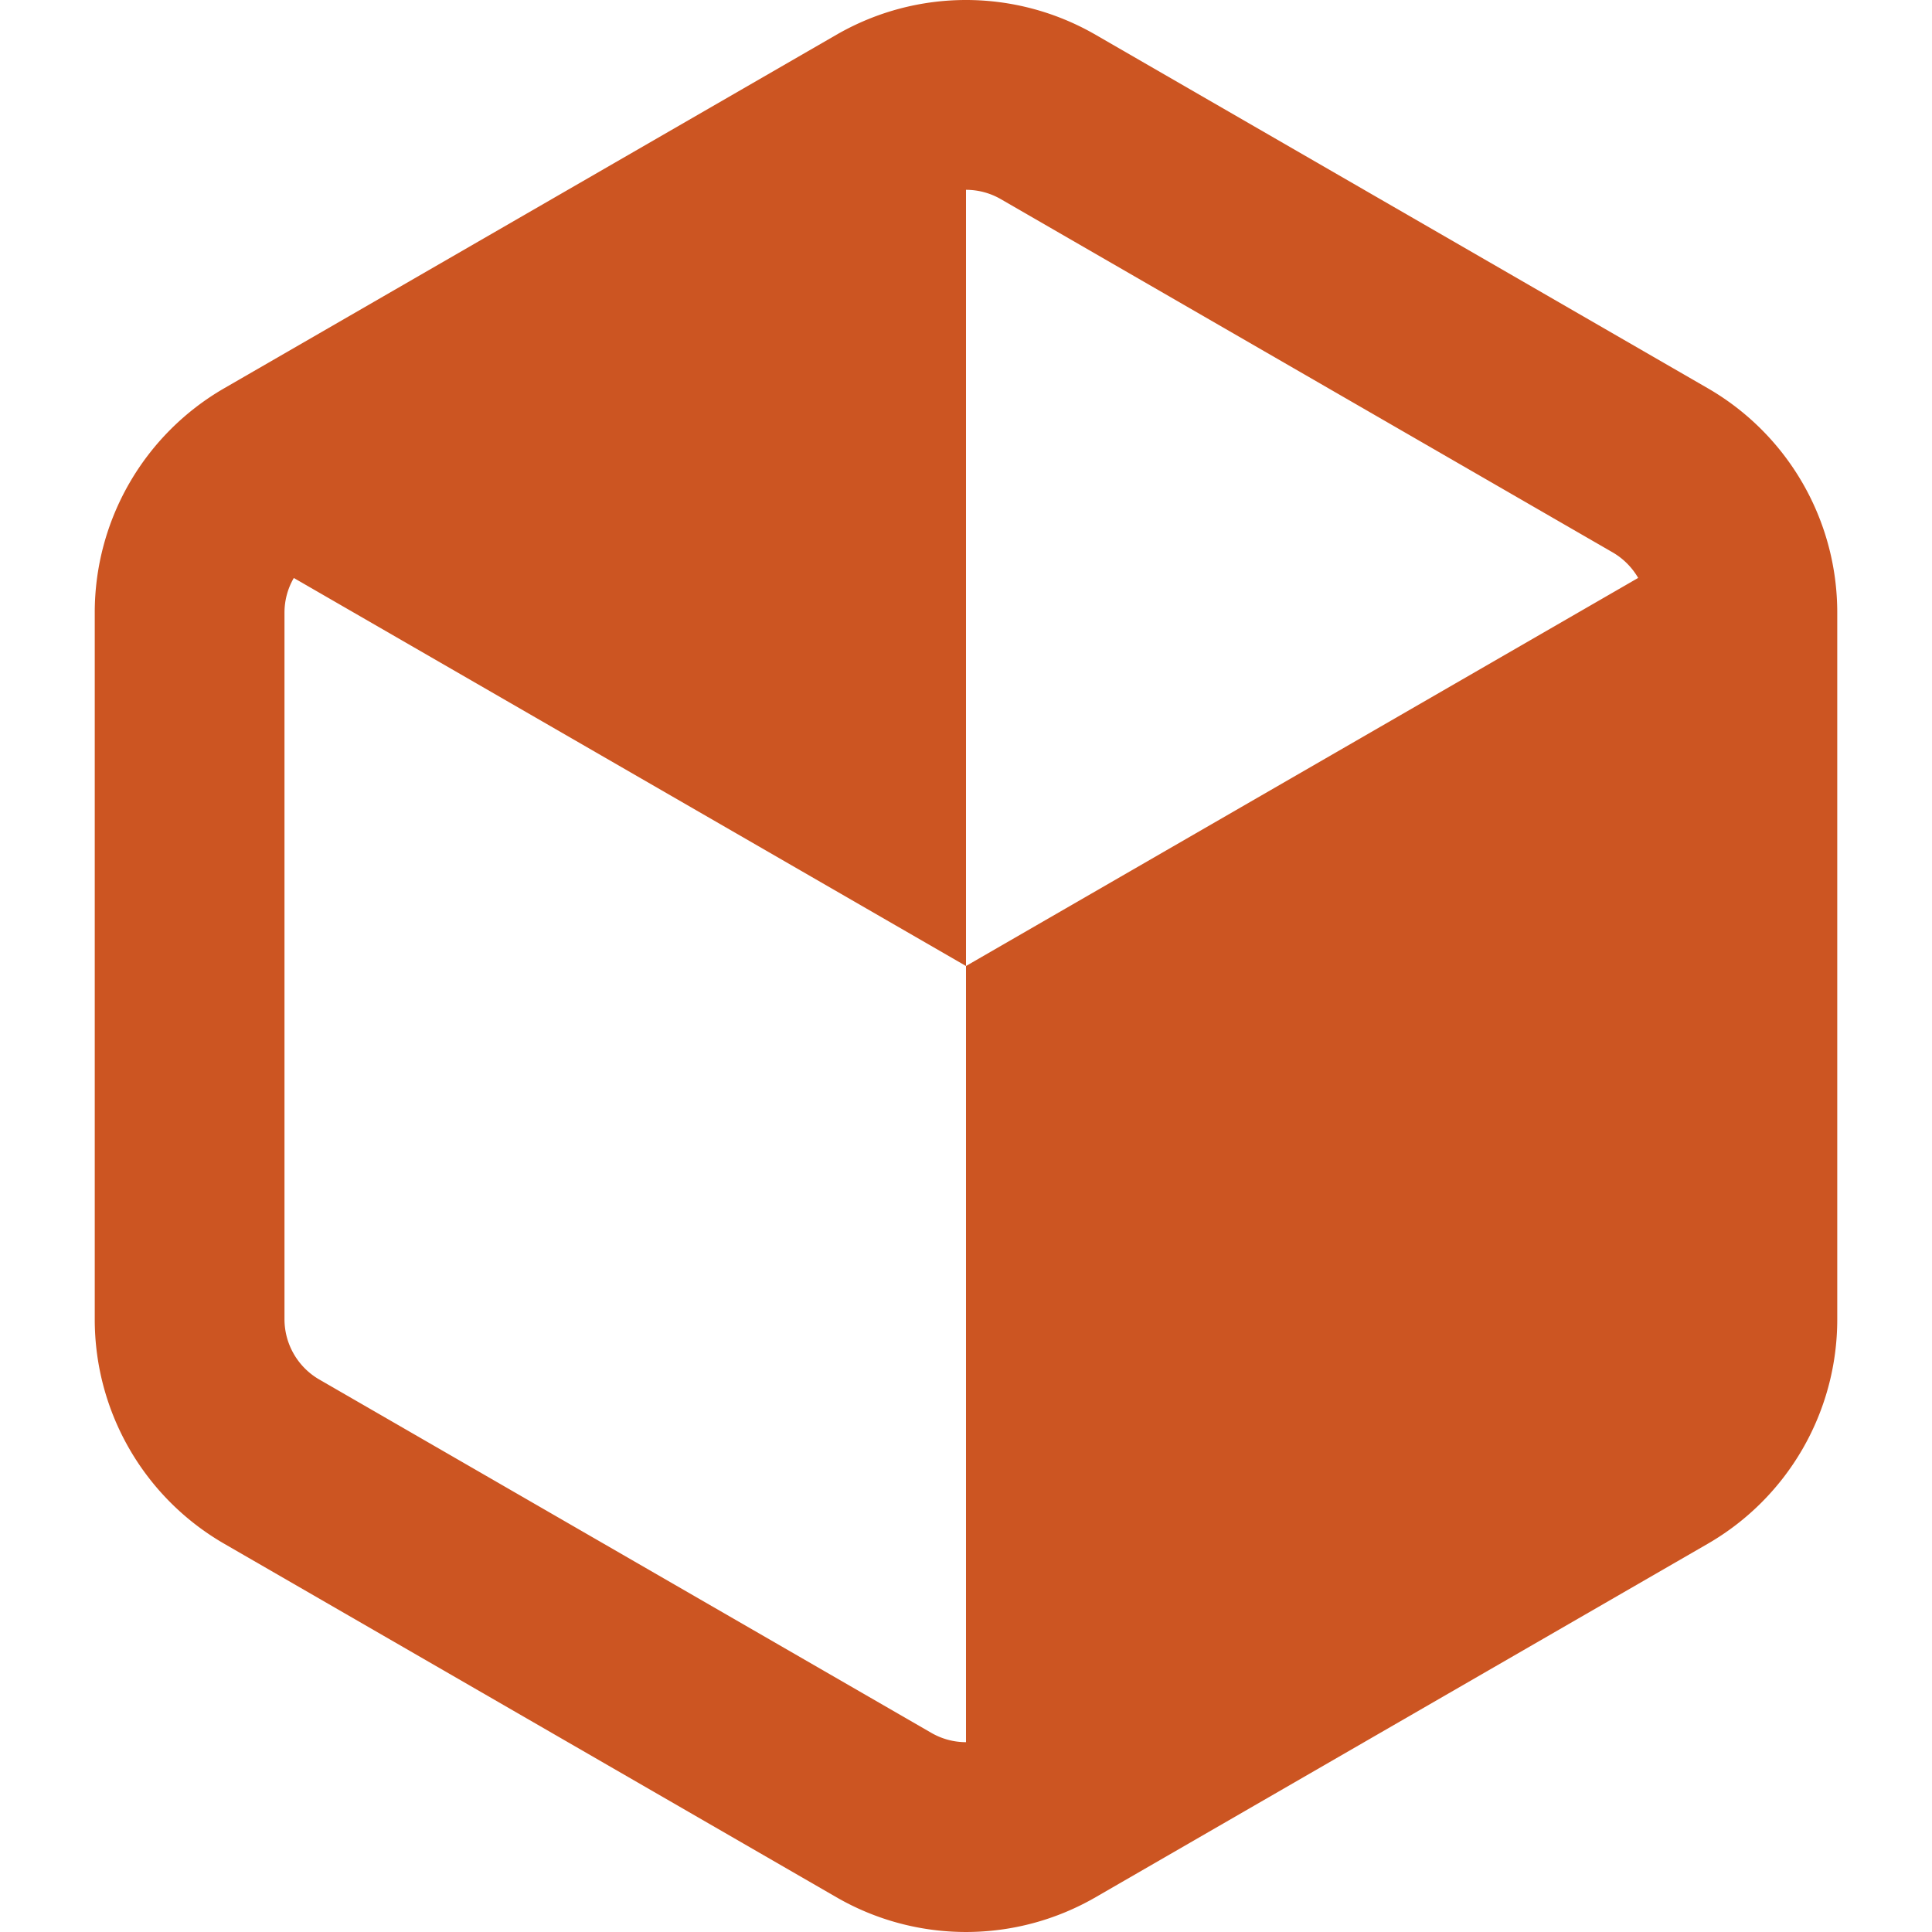 <svg role="img" width="32px" height="32px" viewBox="0 0 24 24" xmlns="http://www.w3.org/2000/svg"><title>Flatpak</title><path fill="#c52a9" d="M12 0c-.556 0-1.111.144-1.61.432l-7.603 4.39a3.217 3.217 0 0 0-1.61 2.788v8.78c0 1.151.612 2.212 1.61 2.788l7.603 4.39a3.217 3.217 0 0 0 3.22 0l7.603-4.39a3.217 3.217 0 0 0 1.61-2.788V7.61a3.217 3.217 0 0 0-1.61-2.788L13.61.432A3.218 3.218 0 0 0 12 0Zm0 2.358c.15 0 .299.039.431.115l7.604 4.39c.132.077.24.187.315.316L12 12v9.642a.863.863 0 0 1-.431-.116l-7.604-4.39a.866.866 0 0 1-.431-.746V7.61c0-.153.041-.302.116-.43L12 12Z"/></svg>